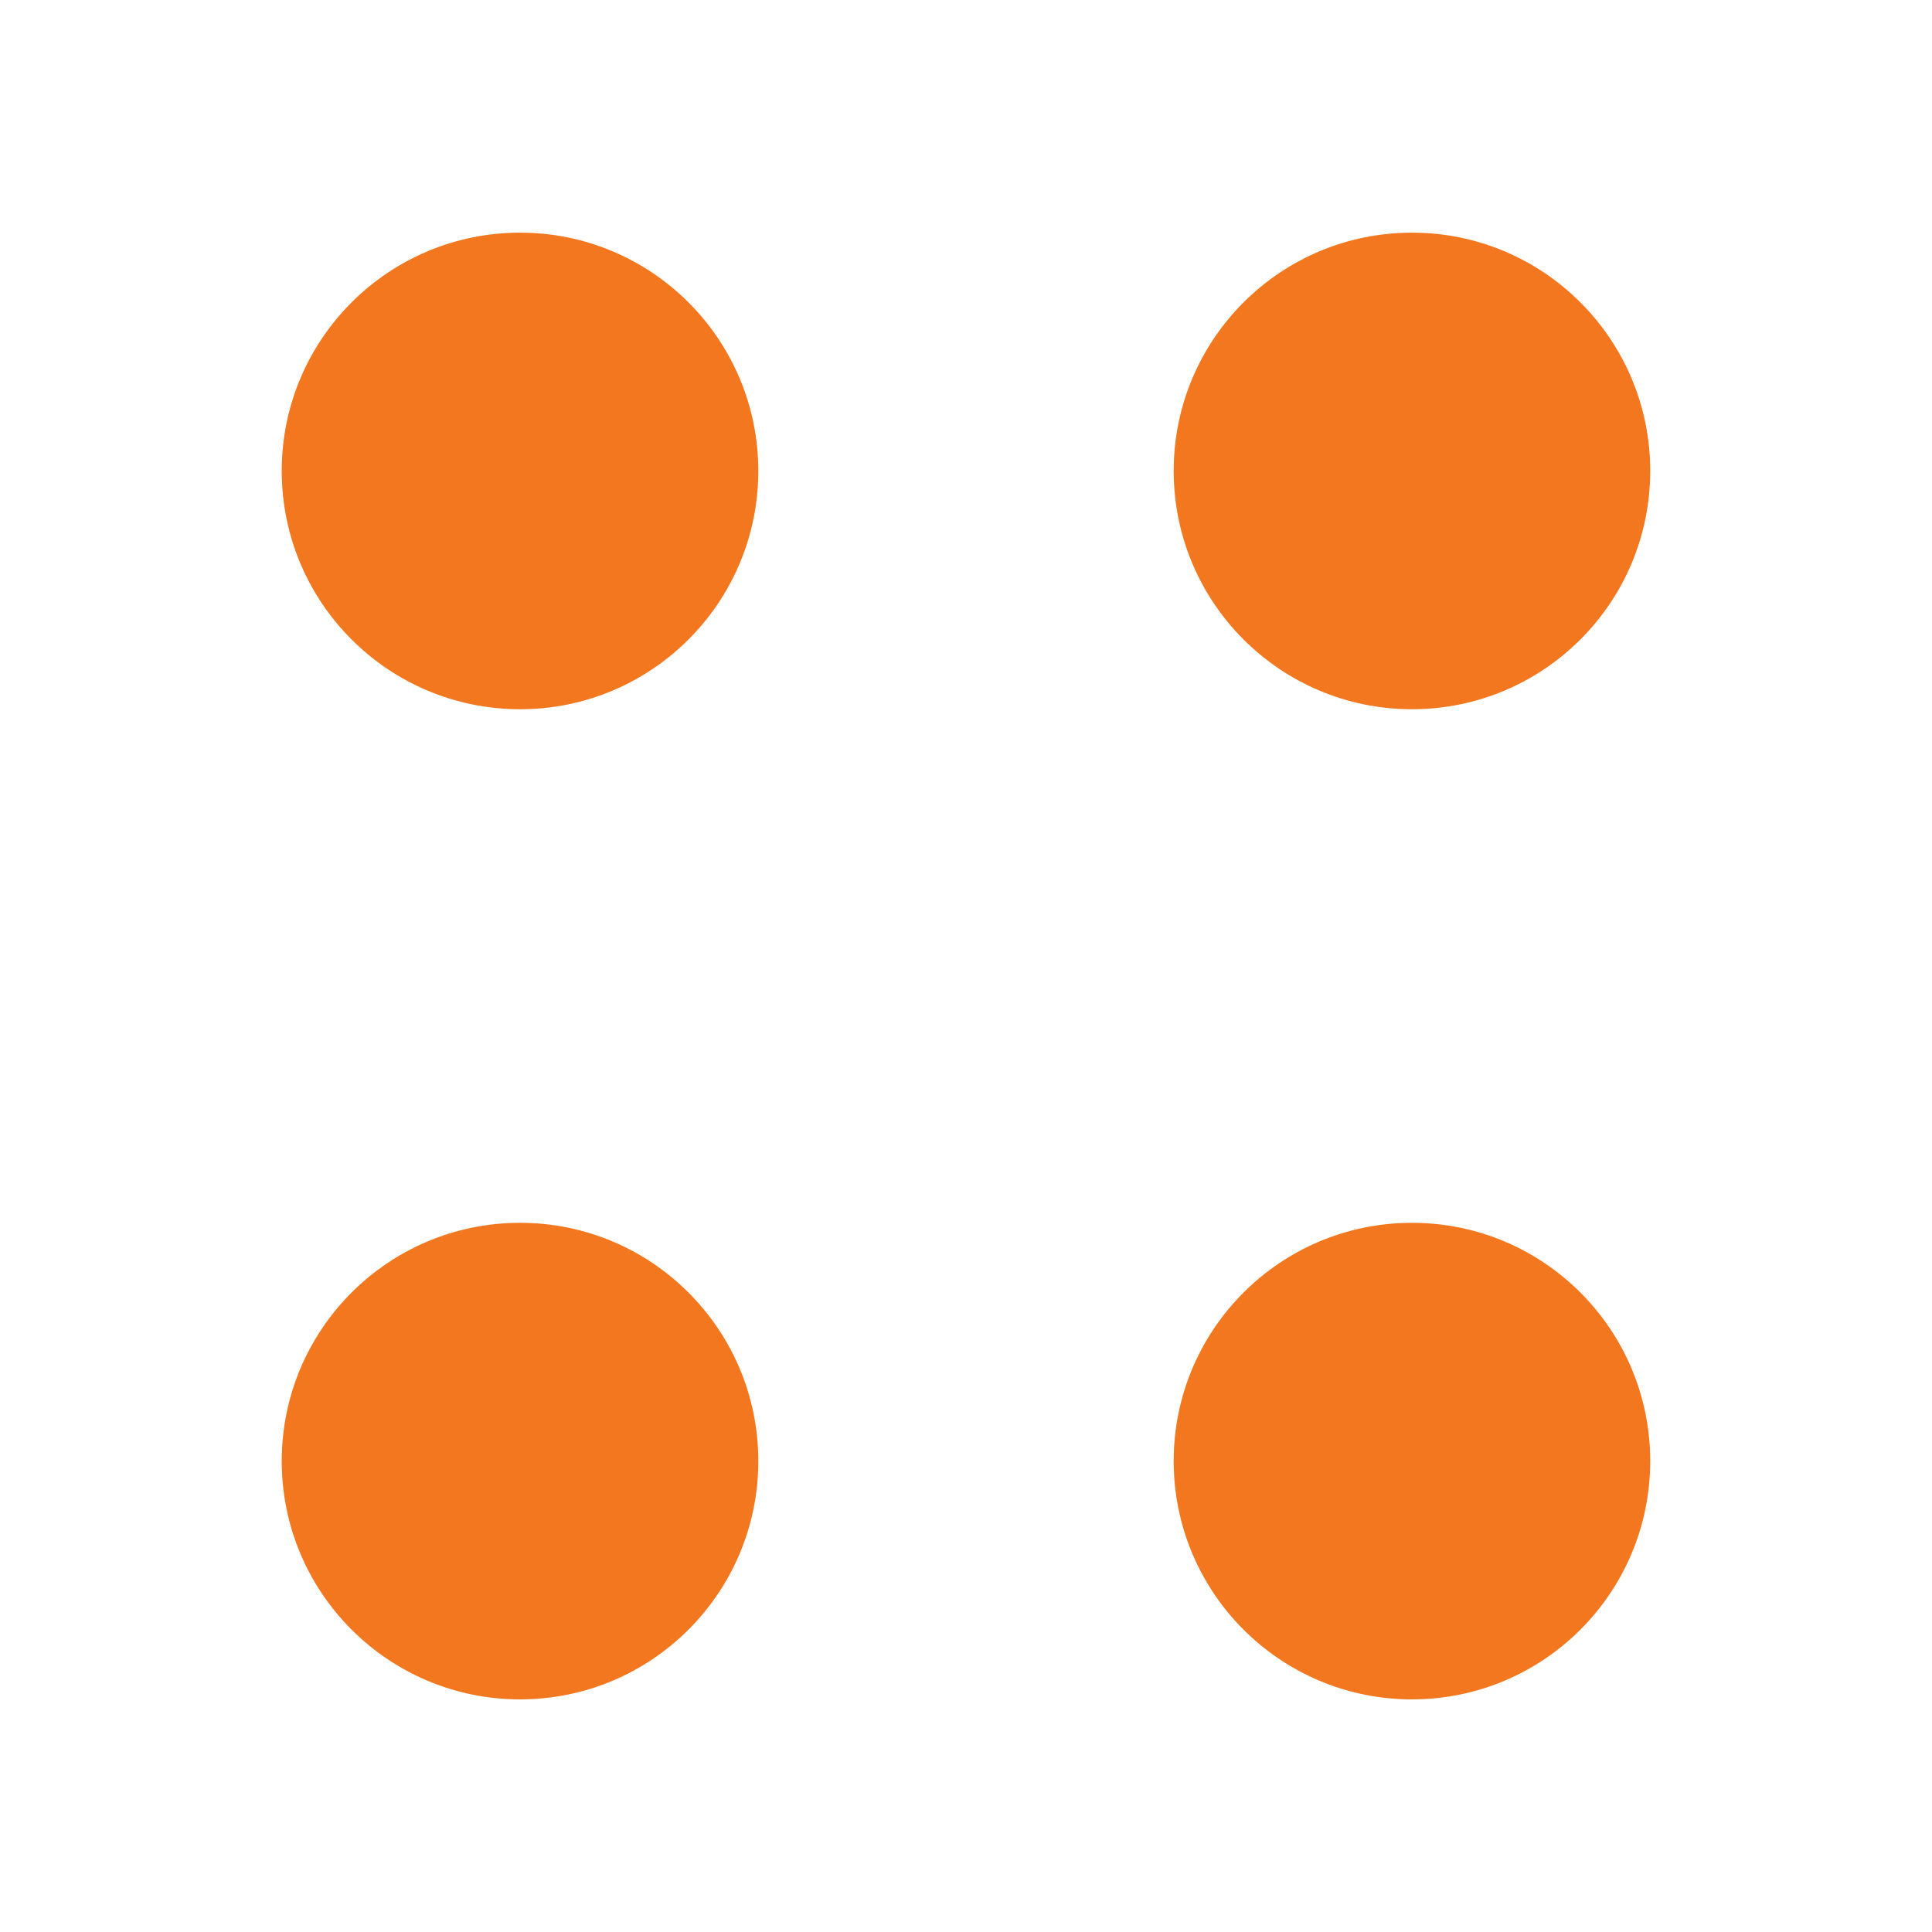 <svg width="40" height="40" viewBox="0 0 40 40" fill="none" xmlns="http://www.w3.org/2000/svg">
<path d="M29.233 14.684C31.958 14.684 34.166 12.475 34.166 9.75C34.166 7.026 31.958 4.817 29.233 4.817C26.509 4.817 24.3 7.026 24.3 9.75C24.3 12.475 26.509 14.684 29.233 14.684Z" fill="#F2771E"/>
<path d="M10.767 14.684C13.491 14.684 15.7 12.475 15.7 9.75C15.7 7.026 13.491 4.817 10.767 4.817C8.042 4.817 5.833 7.026 5.833 9.75C5.833 12.475 8.042 14.684 10.767 14.684Z" fill="#F2771E"/>
<path d="M29.233 35.184C31.958 35.184 34.166 32.975 34.166 30.25C34.166 27.526 31.958 25.317 29.233 25.317C26.509 25.317 24.3 27.526 24.3 30.25C24.3 32.975 26.509 35.184 29.233 35.184Z" fill="#F2771E"/>
<path d="M10.767 35.184C13.491 35.184 15.7 32.975 15.7 30.25C15.7 27.526 13.491 25.317 10.767 25.317C8.042 25.317 5.833 27.526 5.833 30.25C5.833 32.975 8.042 35.184 10.767 35.184Z" fill="#F2771E"/>
</svg>
